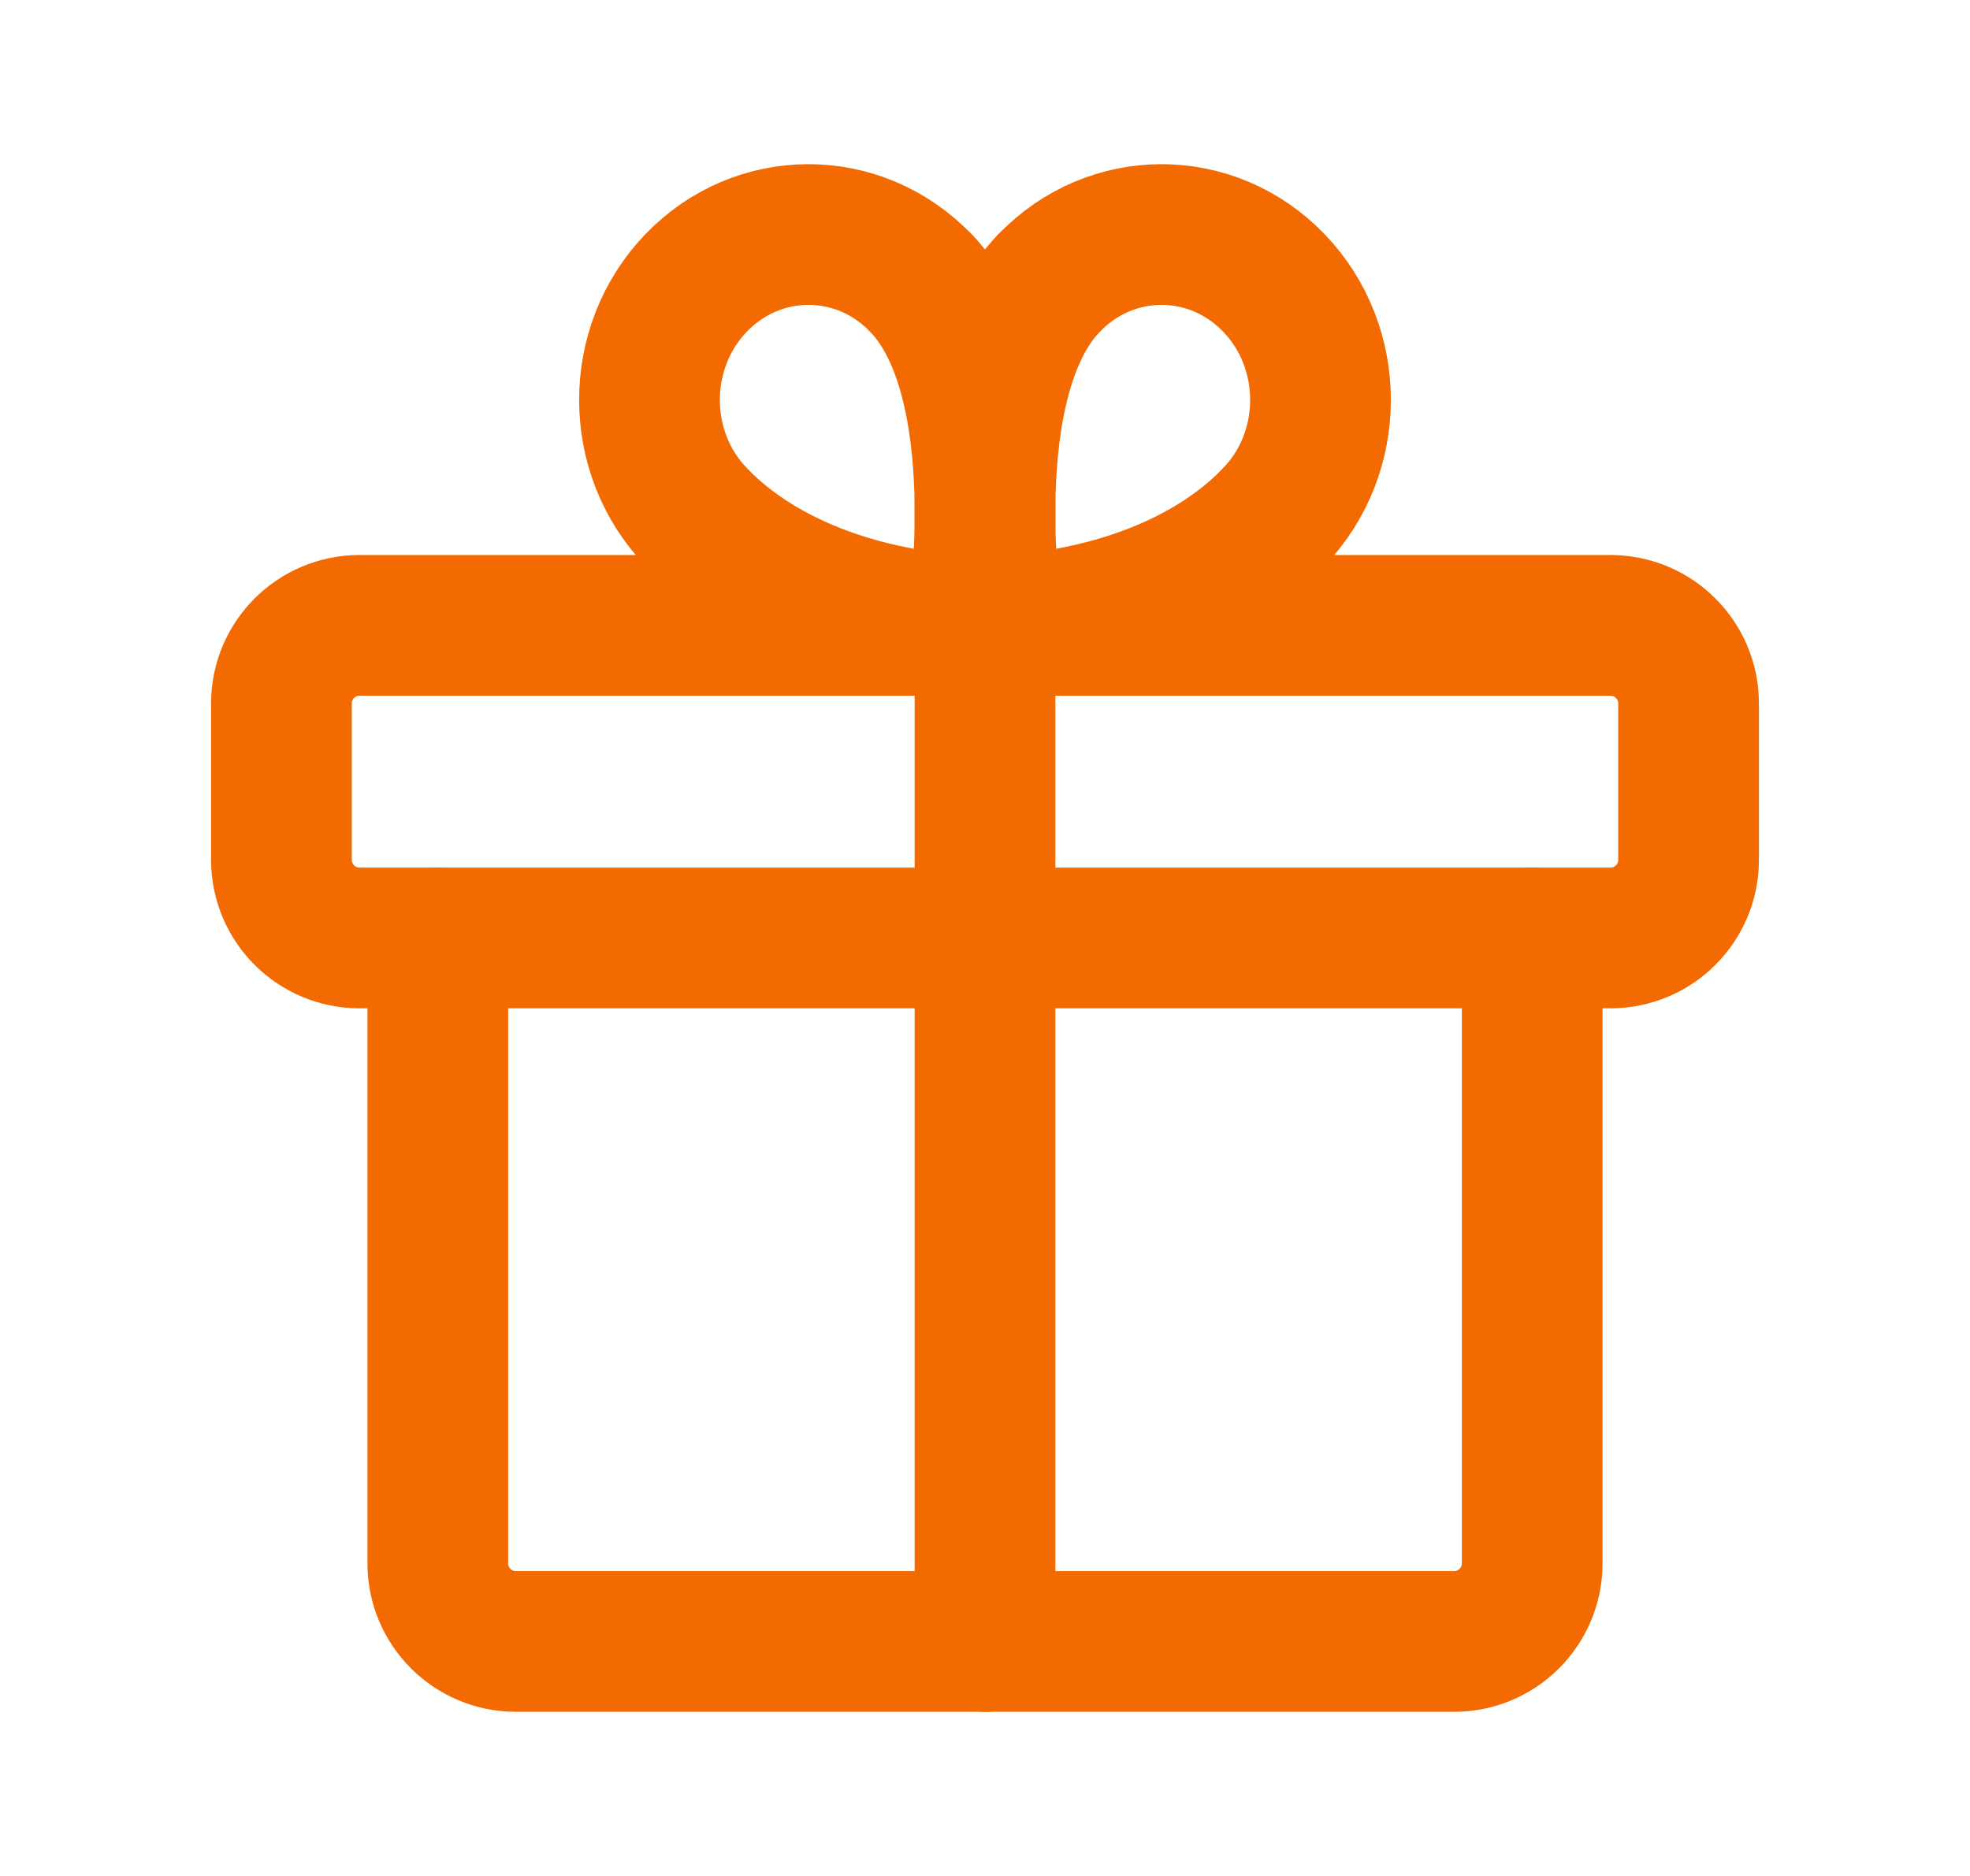 <svg width="21" height="20" viewBox="0 0 21 20" fill="none" xmlns="http://www.w3.org/2000/svg">
<path fill-rule="evenodd" clip-rule="evenodd" d="M17.167 6.667H3.833C3.373 6.667 3 7.04 3 7.5V9.167C3 9.627 3.373 10 3.833 10H17.167C17.627 10 18 9.627 18 9.167V7.5C18 7.04 17.627 6.667 17.167 6.667Z" stroke="#F26A00" stroke-width="1.5" stroke-linecap="round" stroke-linejoin="round"/>
<path d="M10.5 17.5V6.667" stroke="#F26A00" stroke-width="1.5" stroke-linecap="round" stroke-linejoin="round"/>
<path d="M13.58 5.51C12.682 6.445 11.268 6.667 10.582 6.667" stroke="#F26A00" stroke-width="1.5" stroke-linecap="round" stroke-linejoin="round"/>
<path d="M10.582 6.667C10.582 6.667 10.171 4.07 11.183 3.017" stroke="#F26A00" stroke-width="1.5" stroke-linecap="round" stroke-linejoin="round"/>
<path d="M13.58 5.51C14.242 4.822 14.242 3.705 13.58 3.017C12.918 2.328 11.846 2.328 11.184 3.017" stroke="#F26A00" stroke-width="1.5" stroke-linecap="round" stroke-linejoin="round"/>
<path d="M7.42 5.51C8.318 6.445 9.732 6.667 10.418 6.667" stroke="#F26A00" stroke-width="1.5" stroke-linecap="round" stroke-linejoin="round"/>
<path d="M10.418 6.667C10.418 6.667 10.829 4.07 9.817 3.017" stroke="#F26A00" stroke-width="1.5" stroke-linecap="round" stroke-linejoin="round"/>
<path d="M7.42 5.51C6.758 4.822 6.758 3.705 7.42 3.017C8.082 2.328 9.154 2.328 9.816 3.017" stroke="#F26A00" stroke-width="1.5" stroke-linecap="round" stroke-linejoin="round"/>
<path d="M16.333 10V16.667C16.333 17.127 15.96 17.5 15.5 17.5H5.5C5.04 17.5 4.667 17.127 4.667 16.667V10" stroke="#F26A00" stroke-width="1.5" stroke-linecap="round" stroke-linejoin="round"/>
</svg>
